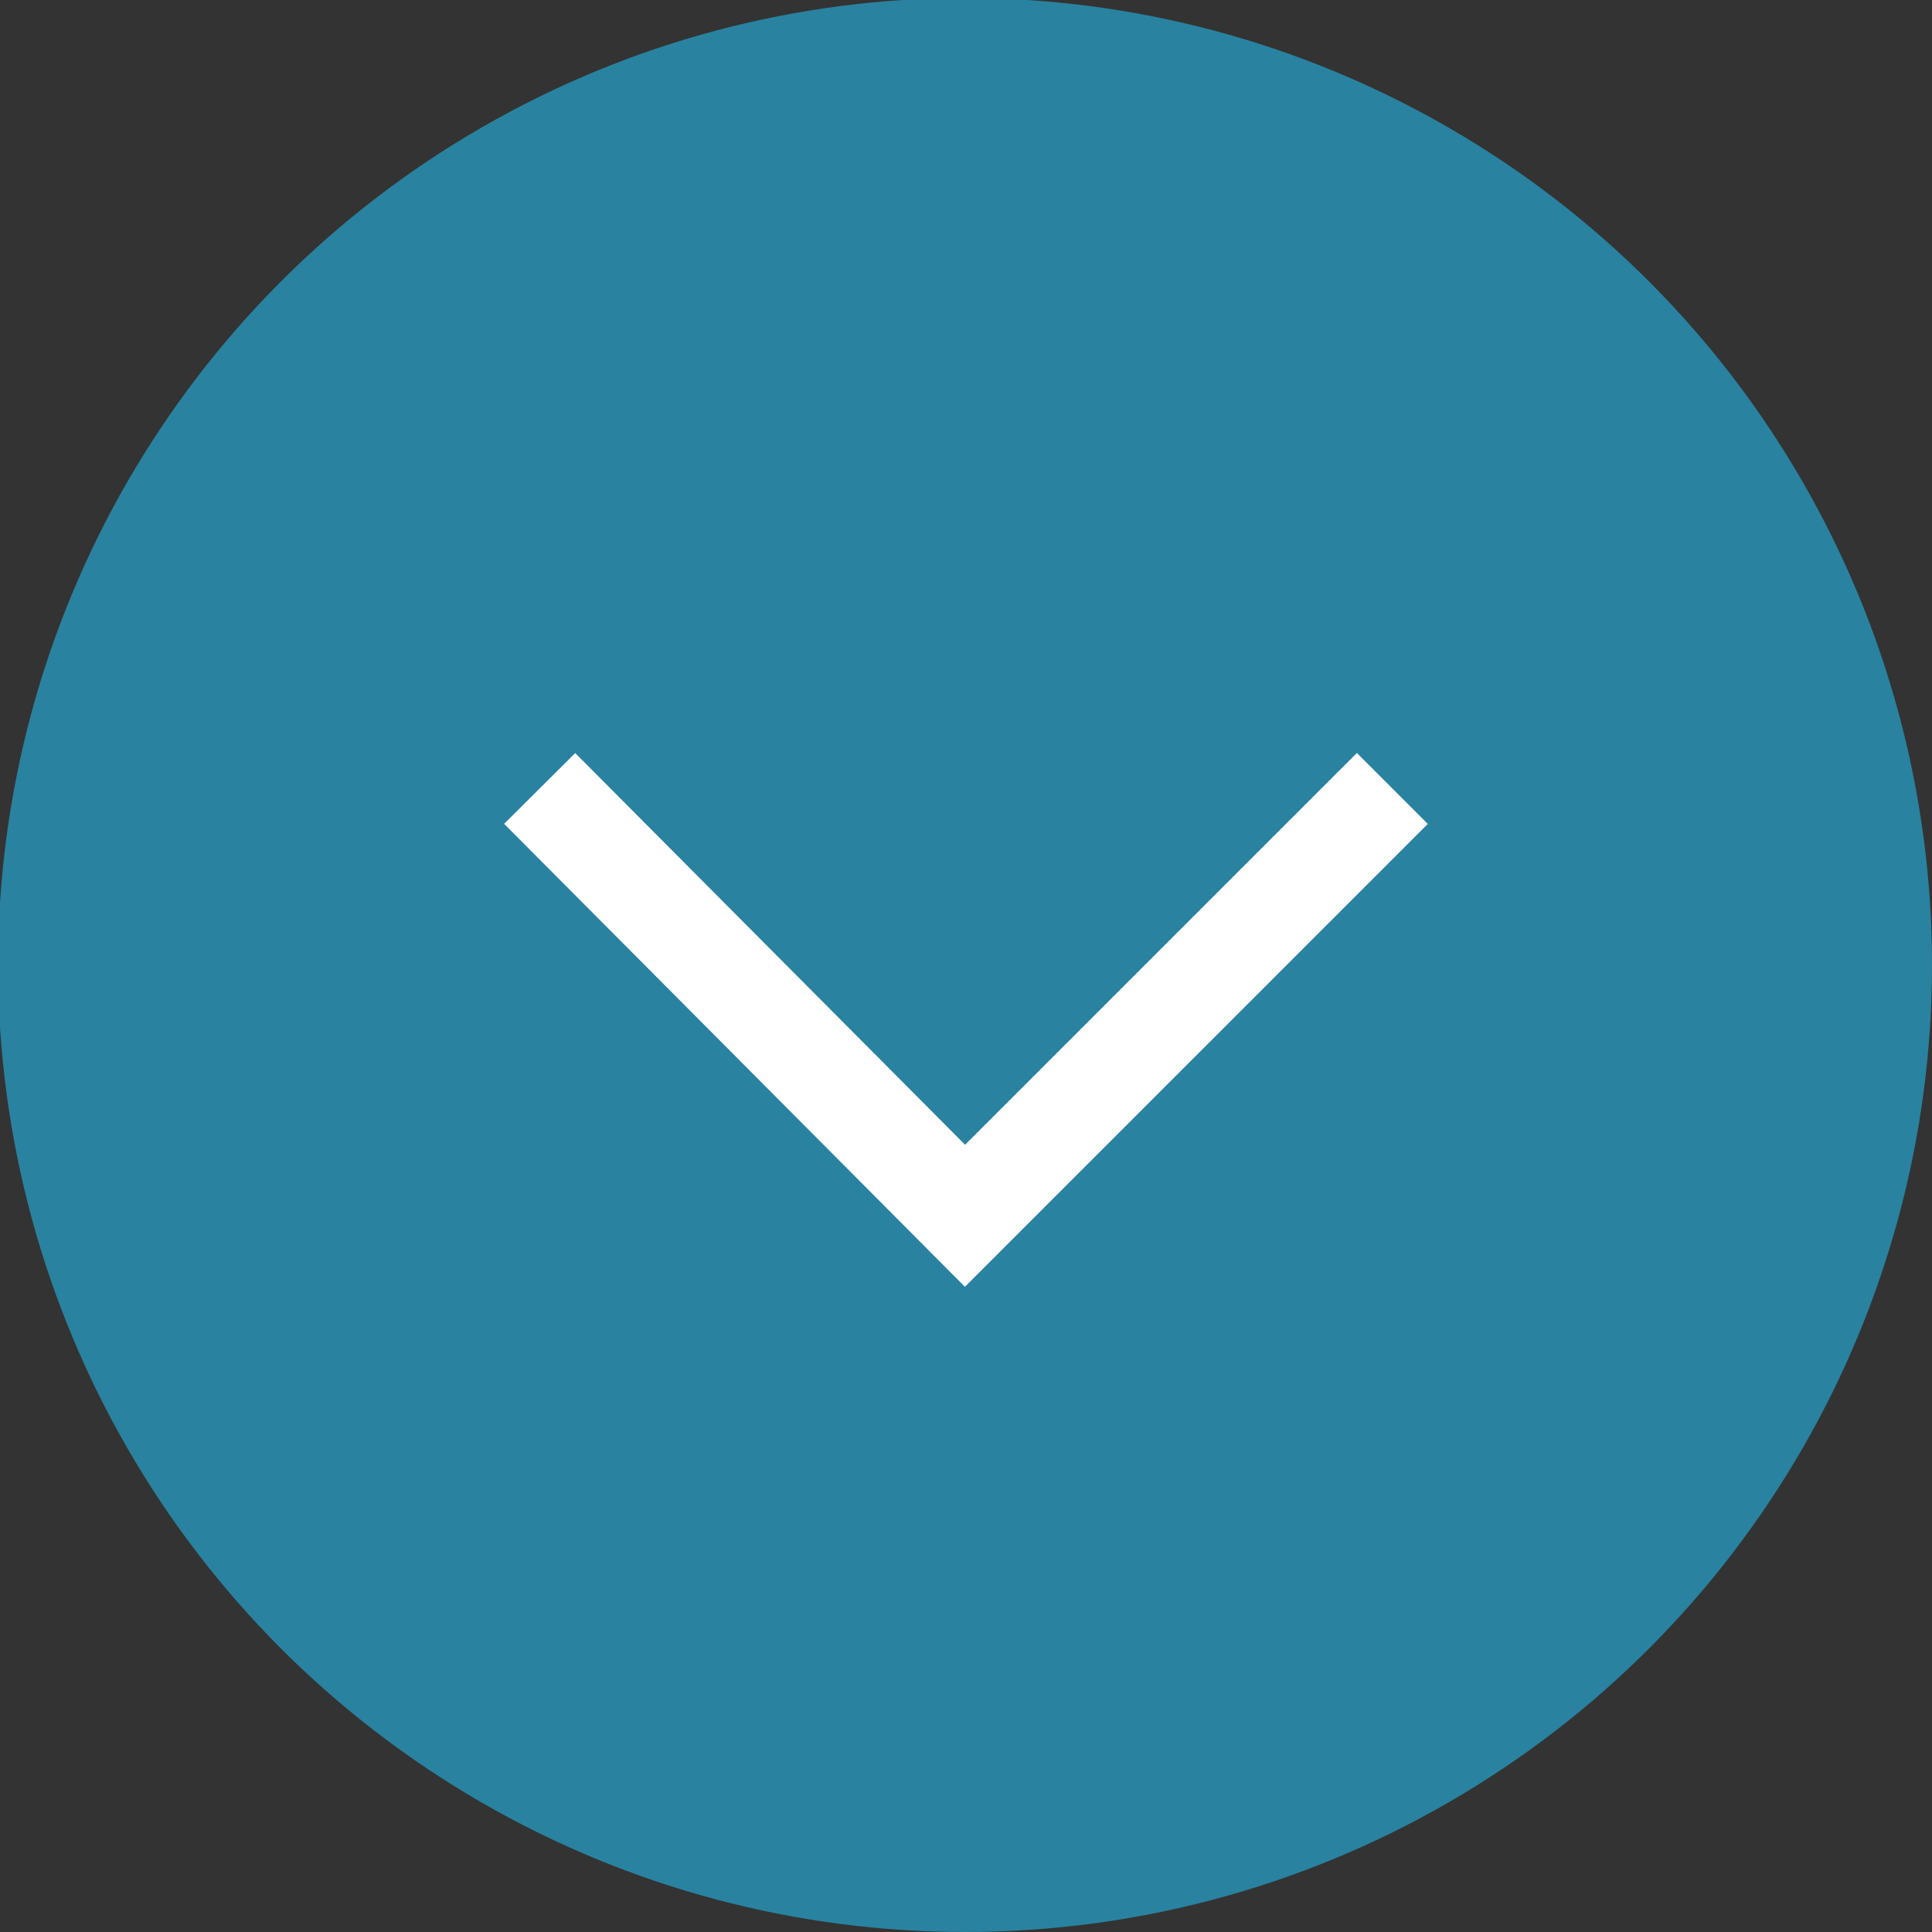 <?xml version="1.0" encoding="utf-8"?>
<!-- Generator: Adobe Illustrator 25.3.1, SVG Export Plug-In . SVG Version: 6.00 Build 0)  -->
<svg version="1.1" id="Layer_1" xmlns="http://www.w3.org/2000/svg" xmlns:xlink="http://www.w3.org/1999/xlink" x="0px" y="0px"
	 viewBox="0 0 96.3 96.3" style="enable-background:new 0 0 96.3 96.3;" xml:space="preserve">
<rect x="0" y="0" width="96.3" height="96.3" fill="#333333" stroke="none"/>
<style type="text/css">
	.st0{fill:#2982A0;}
	.st1{fill:none;stroke:#FFFFFF;stroke-width:5;stroke-miterlimit:10;}
</style>
<circle class="st0" cx="48.1" cy="48.1" r="48.2"/>
<polyline class="st1" points="69.4,39.3 48.1,60.6 26.9,39.3 "/>
</svg>
